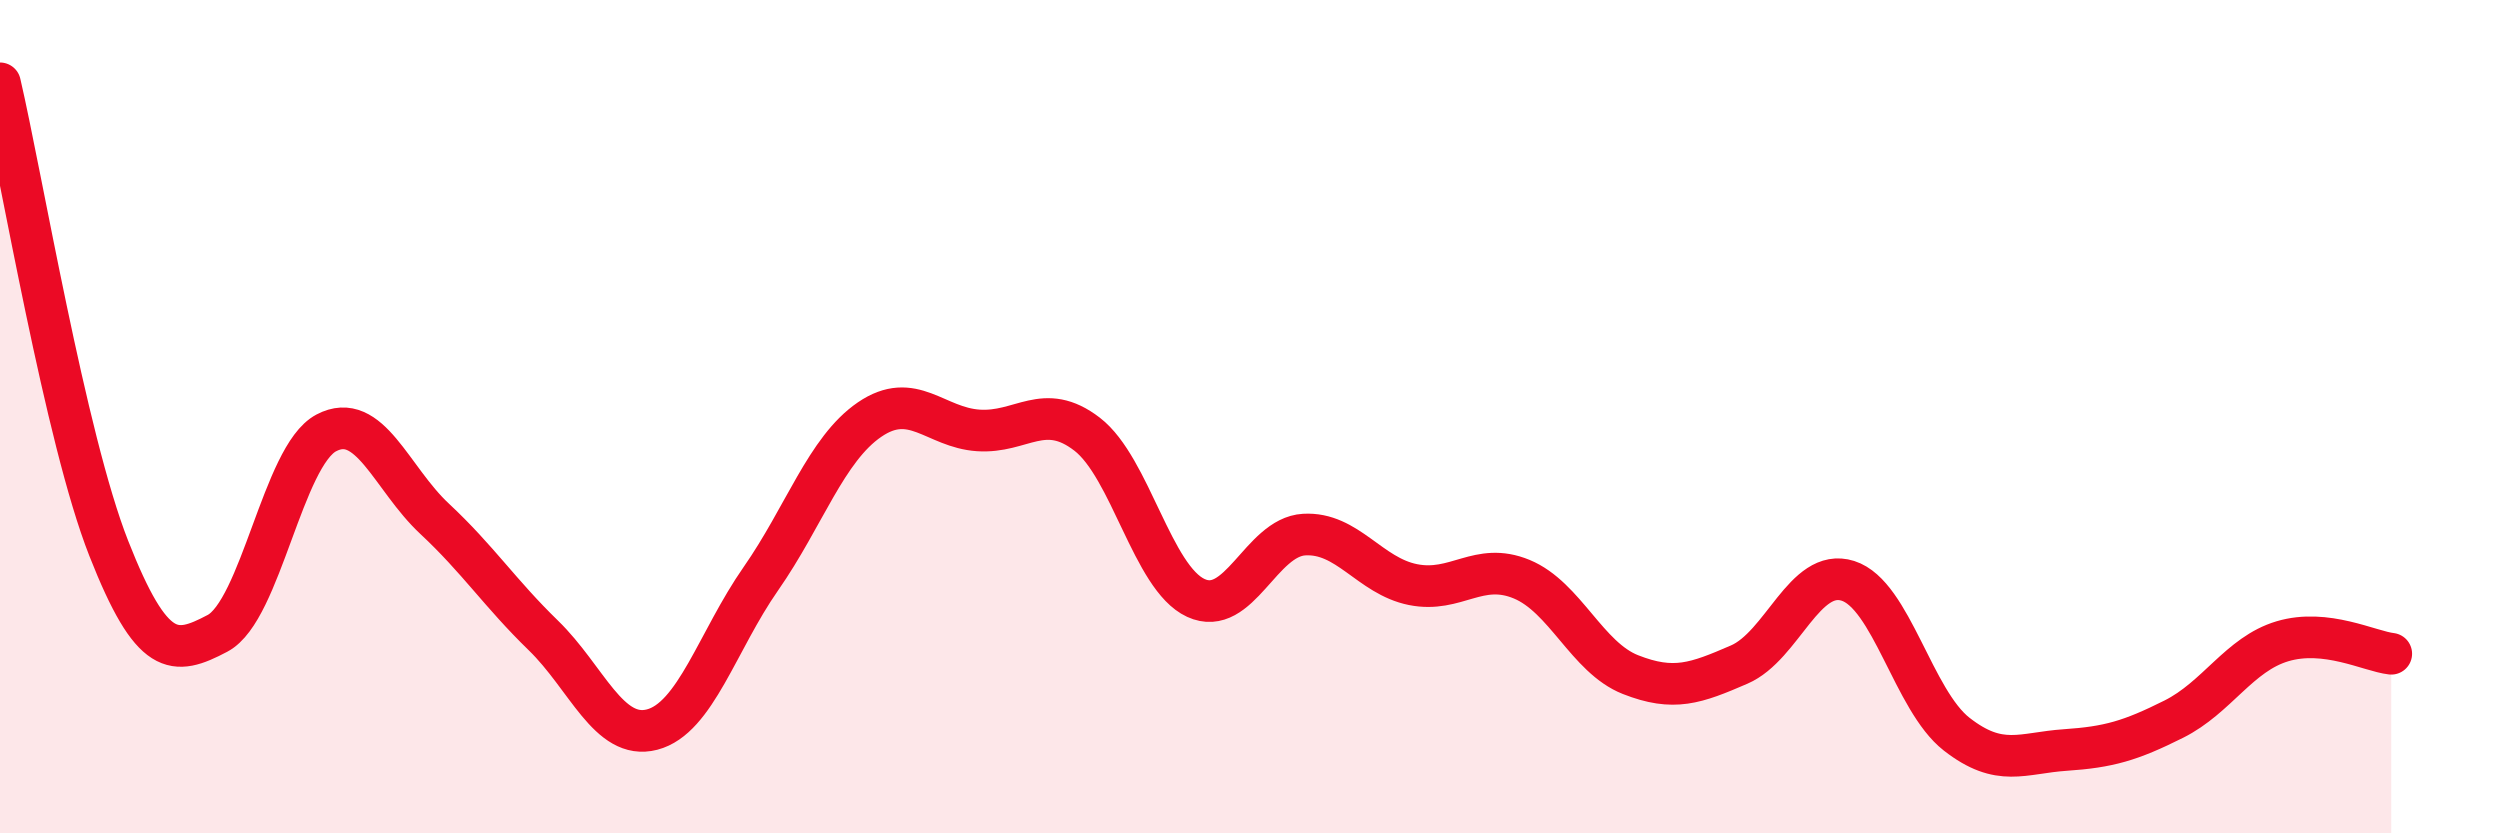 
    <svg width="60" height="20" viewBox="0 0 60 20" xmlns="http://www.w3.org/2000/svg">
      <path
        d="M 0,2 C 0.52,4.23 1.57,10.52 2.61,13.16 C 3.65,15.8 4.18,15.75 5.22,15.2 C 6.26,14.65 6.79,10.94 7.83,10.39 C 8.87,9.84 9.39,11.48 10.43,12.45 C 11.47,13.42 12,14.24 13.04,15.25 C 14.08,16.26 14.61,17.78 15.65,17.51 C 16.69,17.24 17.22,15.38 18.26,13.89 C 19.3,12.4 19.83,10.78 20.87,10.07 C 21.91,9.36 22.44,10.26 23.48,10.33 C 24.52,10.4 25.05,9.62 26.09,10.42 C 27.13,11.22 27.66,13.87 28.7,14.35 C 29.74,14.83 30.26,12.89 31.3,12.83 C 32.34,12.77 32.87,13.82 33.91,14.03 C 34.95,14.24 35.48,13.47 36.52,13.9 C 37.56,14.33 38.09,15.78 39.13,16.19 C 40.17,16.6 40.7,16.4 41.74,15.95 C 42.78,15.5 43.31,13.61 44.35,13.94 C 45.39,14.27 45.92,16.81 46.96,17.62 C 48,18.43 48.53,18.07 49.57,18 C 50.61,17.93 51.13,17.78 52.17,17.26 C 53.21,16.74 53.74,15.7 54.78,15.39 C 55.82,15.08 56.87,15.63 57.39,15.69L57.39 20L0 20Z"
        fill="#EB0A25"
        opacity="0.1"
        stroke-linecap="round"
        stroke-linejoin="round"
      />
      <path
        d="M 0,2 C 0.52,4.23 1.57,10.52 2.61,13.16 C 3.65,15.8 4.18,15.75 5.22,15.2 C 6.26,14.65 6.79,10.94 7.83,10.39 C 8.87,9.84 9.39,11.48 10.43,12.45 C 11.47,13.42 12,14.24 13.04,15.25 C 14.08,16.26 14.61,17.78 15.65,17.51 C 16.69,17.24 17.22,15.38 18.26,13.89 C 19.3,12.4 19.83,10.78 20.87,10.07 C 21.91,9.36 22.44,10.26 23.48,10.33 C 24.52,10.4 25.05,9.62 26.09,10.42 C 27.13,11.22 27.66,13.87 28.7,14.35 C 29.74,14.83 30.26,12.89 31.3,12.83 C 32.34,12.77 32.87,13.82 33.91,14.03 C 34.95,14.24 35.48,13.47 36.52,13.9 C 37.56,14.33 38.09,15.78 39.13,16.19 C 40.17,16.6 40.7,16.4 41.74,15.95 C 42.78,15.5 43.31,13.61 44.35,13.94 C 45.39,14.27 45.92,16.81 46.96,17.62 C 48,18.43 48.53,18.07 49.57,18 C 50.61,17.93 51.13,17.78 52.17,17.26 C 53.21,16.74 53.74,15.7 54.78,15.39 C 55.82,15.08 56.87,15.63 57.39,15.69"
        stroke="#EB0A25"
        stroke-width="1"
        fill="none"
        stroke-linecap="round"
        stroke-linejoin="round"
      />
    </svg>
  
